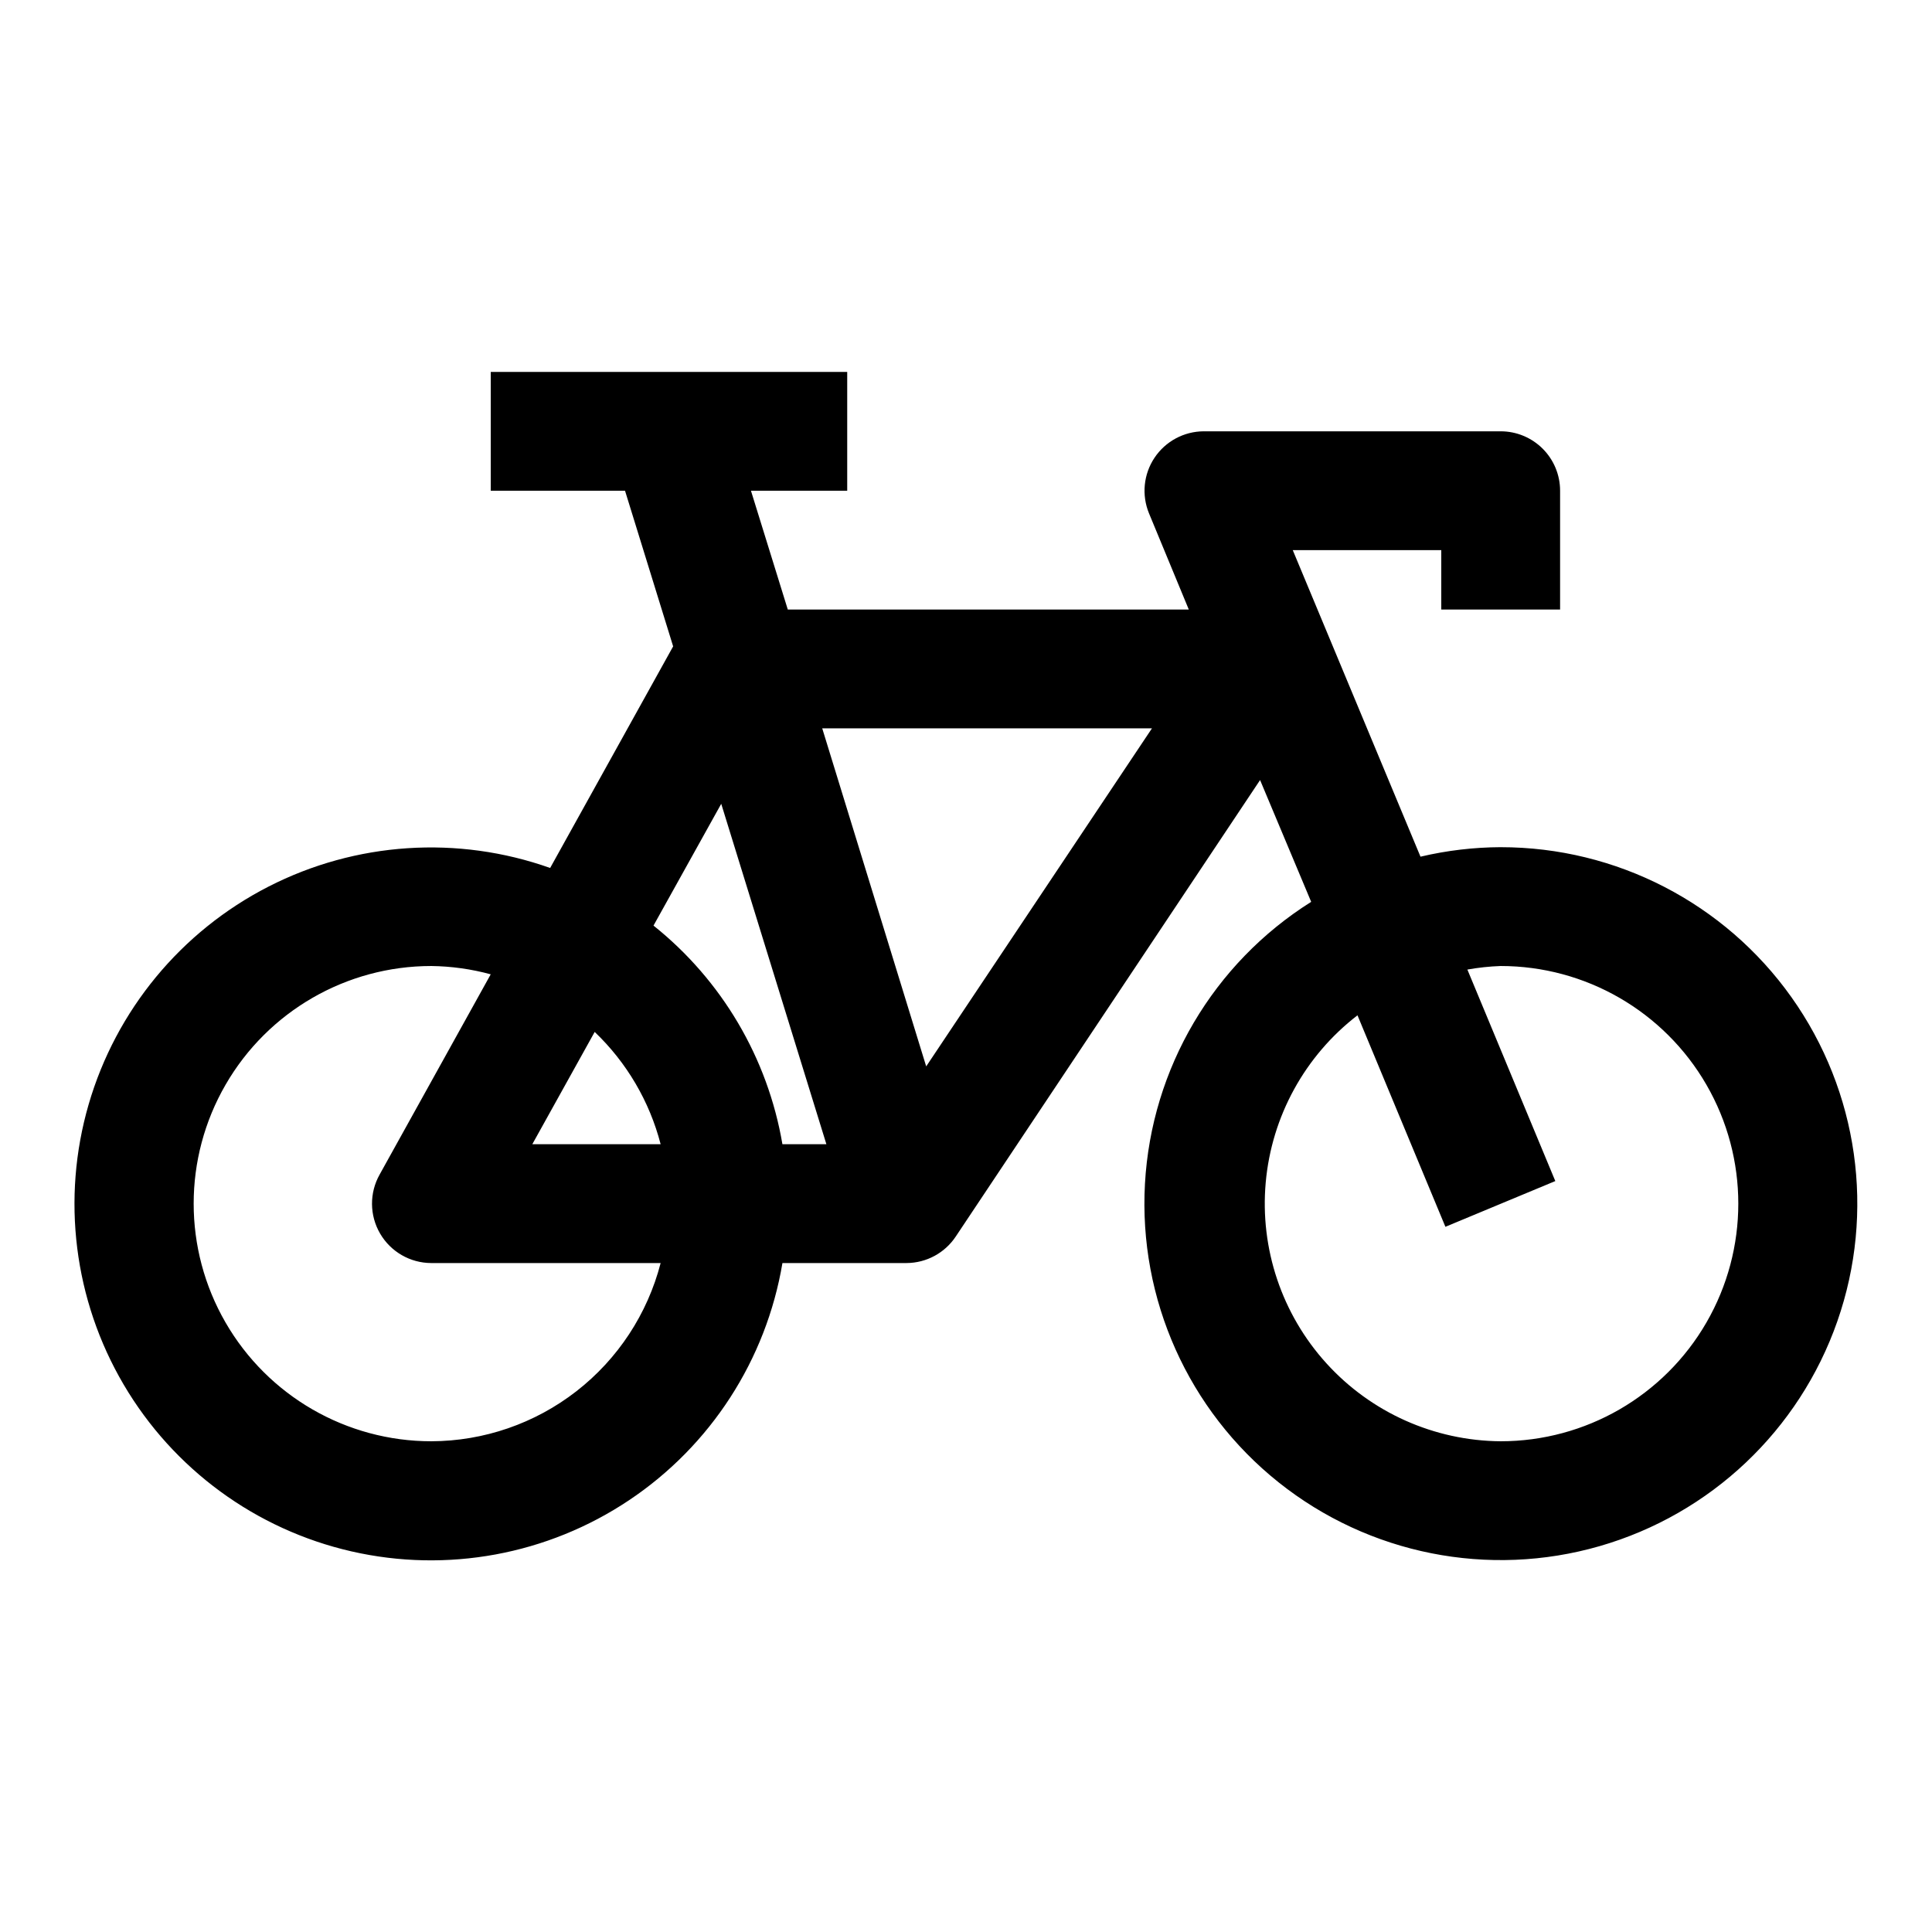 <?xml version="1.0" encoding="UTF-8"?>
<!-- Uploaded to: ICON Repo, www.svgrepo.com, Generator: ICON Repo Mixer Tools -->
<svg fill="#000000" width="800px" height="800px" version="1.1" viewBox="144 144 512 512" xmlns="http://www.w3.org/2000/svg">
 <path d="m541.7 368.51c-7.156 0.031-14.289 0.875-21.254 2.519l-33.852-81.242h39.359v15.742h31.488v-31.484c0-4.176-1.656-8.18-4.609-11.133-2.953-2.953-6.957-4.613-11.133-4.613h-78.719c-5.238 0.027-10.117 2.656-13.023 7.012s-3.453 9.871-1.465 14.715l10.551 25.508h-106.27l-9.762-31.488h25.508v-31.488h-94.465v31.488h35.582l12.754 41.25-32.594 58.723c-24.508-8.695-51.516-6.906-74.664 4.949-23.145 11.859-40.379 32.73-47.641 57.703-7.258 24.973-3.902 51.832 9.277 74.25 13.184 22.422 35.023 38.414 60.375 44.211 25.352 5.797 51.973 0.887 73.586-13.574 21.613-14.461 36.312-37.195 40.625-62.84h32.906c5.266-0.027 10.172-2.688 13.066-7.086l80.609-120.91 13.539 32.273 0.004 0.004c-25.922 16.289-42.34 44.133-44.051 74.699-1.711 30.566 11.496 60.066 35.434 79.148 23.941 19.082 55.645 25.379 85.059 16.895 29.418-8.48 52.898-30.695 62.996-59.594 10.102-28.902 5.574-60.902-12.152-85.863-17.727-24.961-46.449-39.785-77.062-39.77zm-179.8-31.488h87.379l-59.828 89.582zm-26.766 19.996 27.867 90.211h-11.652c-3.891-22.852-16.051-43.473-34.164-57.938zm-33.535 60.453c8.484 8.102 14.535 18.406 17.477 29.758h-34.008zm-43.297 108.48c-22.496 0-43.289-12-54.539-31.488-11.25-19.484-11.25-43.488 0-62.973 11.25-19.488 32.043-31.488 54.539-31.488 5.32 0.066 10.613 0.805 15.746 2.203l-29.441 53.059c-2.738 4.871-2.691 10.828 0.129 15.652 2.816 4.824 7.981 7.797 13.566 7.805h60.773c-3.481 13.484-11.336 25.434-22.332 33.98-10.996 8.547-24.512 13.207-38.441 13.25zm283.39 0c-17.594-0.129-34.328-7.609-46.156-20.633-11.828-13.023-17.672-30.402-16.109-47.926 1.559-17.523 10.379-33.594 24.32-44.324l23.301 56.047 29.125-12.121-23.301-56.047 0.004-0.004c2.914-0.52 5.859-0.836 8.816-0.941 22.5 0 43.289 12 54.539 31.488 11.25 19.484 11.25 43.488 0 62.973-11.25 19.488-32.039 31.488-54.539 31.488z"/>
</svg>